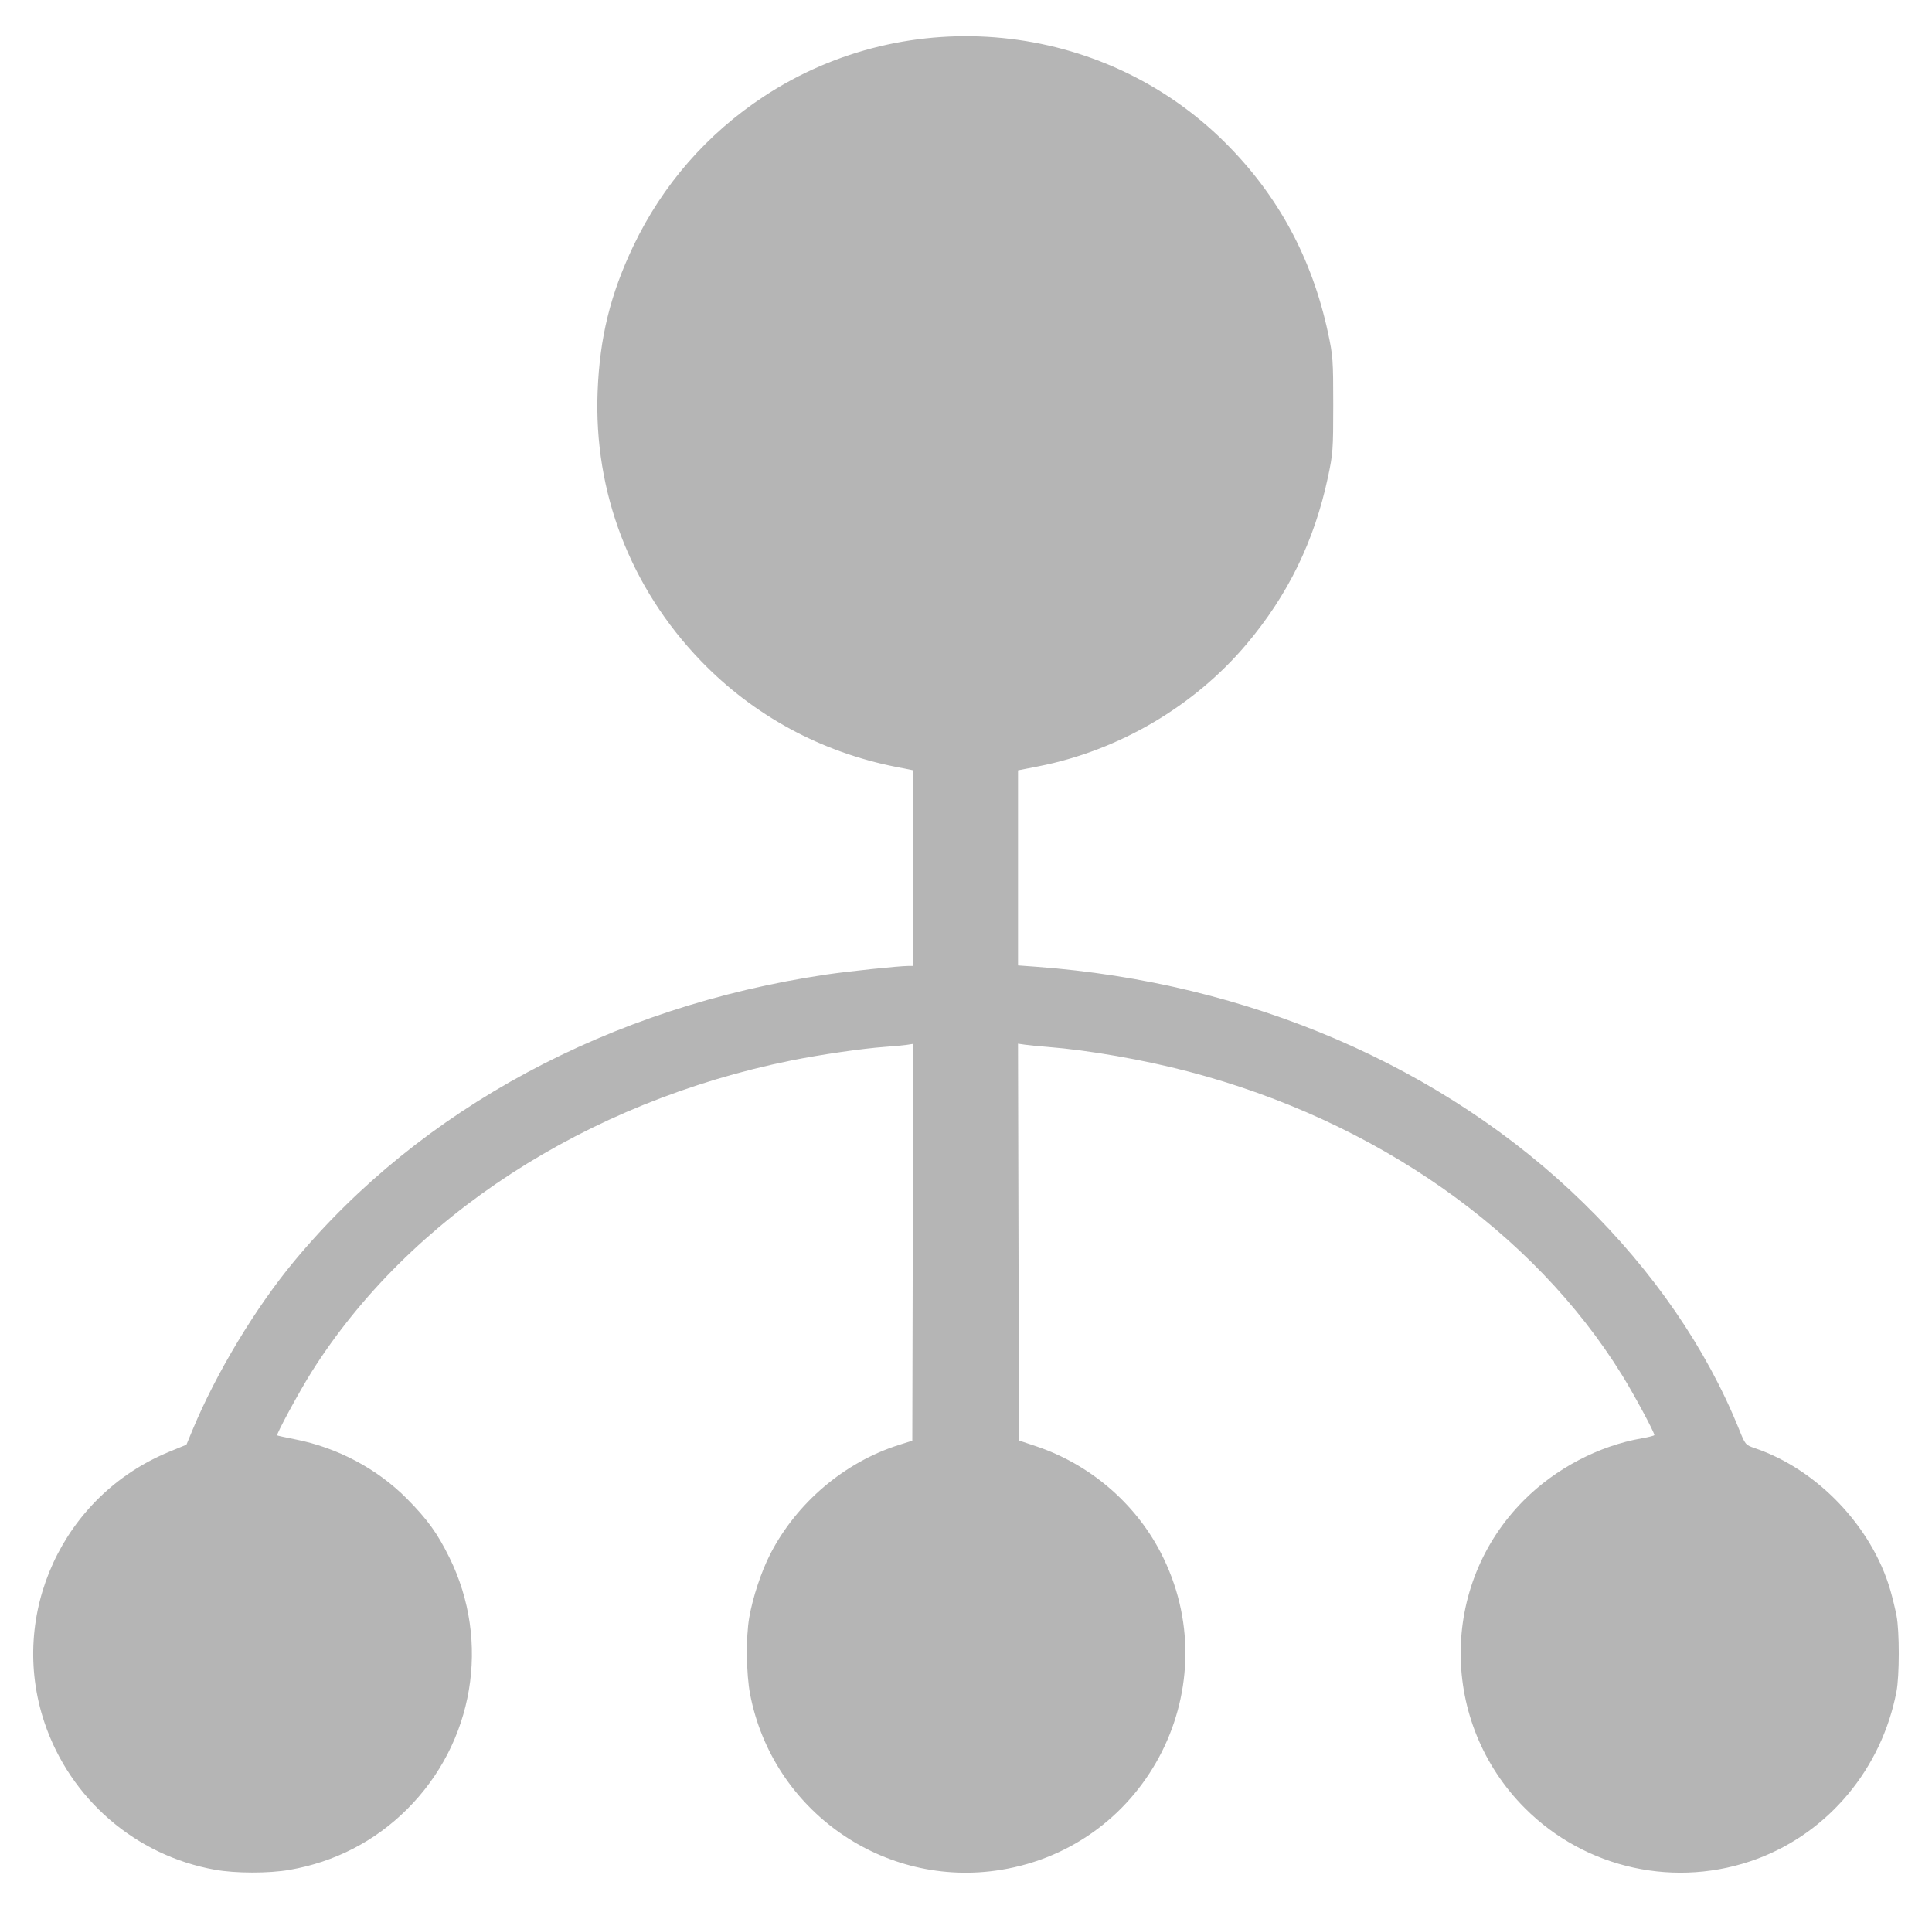 <?xml version="1.0" encoding="UTF-8" standalone="no"?><!DOCTYPE svg PUBLIC "-//W3C//DTD SVG 1.1//EN" "http://www.w3.org/Graphics/SVG/1.1/DTD/svg11.dtd"><svg width="100%" height="100%" viewBox="0 0 83 82" version="1.1" xmlns="http://www.w3.org/2000/svg" xmlns:xlink="http://www.w3.org/1999/xlink" xml:space="preserve" xmlns:serif="http://www.serif.com/" style="fill-rule:evenodd;clip-rule:evenodd;stroke-linejoin:round;stroke-miterlimit:2;"><path id="path21" d="M9.237,80.319c-3.412,-0.609 -6.226,-3.04 -7.329,-6.332c-1.56,-4.656 0.79,-9.749 5.365,-11.625l0.736,-0.303l0.268,-0.646c1.008,-2.428 2.698,-5.233 4.36,-7.235c5.444,-6.558 13.586,-10.943 22.872,-12.317c0.918,-0.136 3.092,-0.364 3.499,-0.367l0.225,-0.002l0,-4.202l0,-4.202l-0.716,-0.141c-3.241,-0.635 -6.146,-2.21 -8.411,-4.561c-3.03,-3.144 -4.602,-7.249 -4.432,-11.57c0.091,-2.319 0.547,-4.174 1.533,-6.244c1.252,-2.626 3.166,-4.821 5.602,-6.425c6.223,-4.097 14.555,-3.267 19.821,1.976c2.273,2.262 3.735,4.964 4.423,8.175c0.21,0.98 0.224,1.171 0.224,3.09c0,1.927 -0.014,2.109 -0.228,3.111c-0.586,2.747 -1.721,5.071 -3.509,7.186c-2.248,2.658 -5.472,4.551 -8.91,5.229l-0.895,0.176l0,8.381l0.757,0.055c9.143,0.667 17.542,4.29 23.541,10.154c2.998,2.93 5.279,6.249 6.678,9.717c0.268,0.666 0.274,0.672 0.683,0.812c2.674,0.908 5.019,3.365 5.813,6.088c0.092,0.315 0.213,0.812 0.269,1.105c0.131,0.68 0.129,2.584 -0.003,3.27c-0.636,3.299 -2.905,6.025 -5.972,7.174c-3.469,1.299 -7.382,0.446 -9.995,-2.177c-3.66,-3.675 -3.675,-9.587 -0.034,-13.228c1.364,-1.365 3.211,-2.334 5.06,-2.656c0.297,-0.051 0.54,-0.114 0.54,-0.139c0,-0.123 -0.869,-1.737 -1.379,-2.563c-3.828,-6.194 -10.606,-10.944 -18.62,-13.049c-1.948,-0.512 -4.312,-0.925 -6.069,-1.062c-0.36,-0.027 -0.793,-0.07 -0.962,-0.095l-0.308,-0.044l0.042,17.046l0.737,0.247c2.291,0.768 4.237,2.425 5.342,4.549c2.963,5.695 -0.518,12.621 -6.859,13.649c-5.022,0.815 -9.802,-2.532 -10.77,-7.541c-0.168,-0.873 -0.187,-2.445 -0.038,-3.3c0.149,-0.861 0.518,-1.975 0.901,-2.721c1.129,-2.203 3.188,-3.951 5.529,-4.693l0.575,-0.182l0.02,-8.523l0.021,-8.524l-0.266,0.041c-0.147,0.023 -0.58,0.063 -0.962,0.09c-0.937,0.066 -2.764,0.331 -4.002,0.581c-8.809,1.779 -16.422,6.722 -20.624,13.392c-0.515,0.817 -1.522,2.674 -1.472,2.715c0.016,0.013 0.359,0.088 0.761,0.167c1.821,0.354 3.539,1.266 4.815,2.555c0.882,0.891 1.306,1.479 1.822,2.524c1.785,3.617 1.055,7.955 -1.82,10.816c-1.385,1.378 -3.102,2.264 -5.048,2.603c-0.887,0.155 -2.32,0.153 -3.201,-0.005Z" style="fill:#b5b5b5;fill-rule:nonzero;"/></svg>
